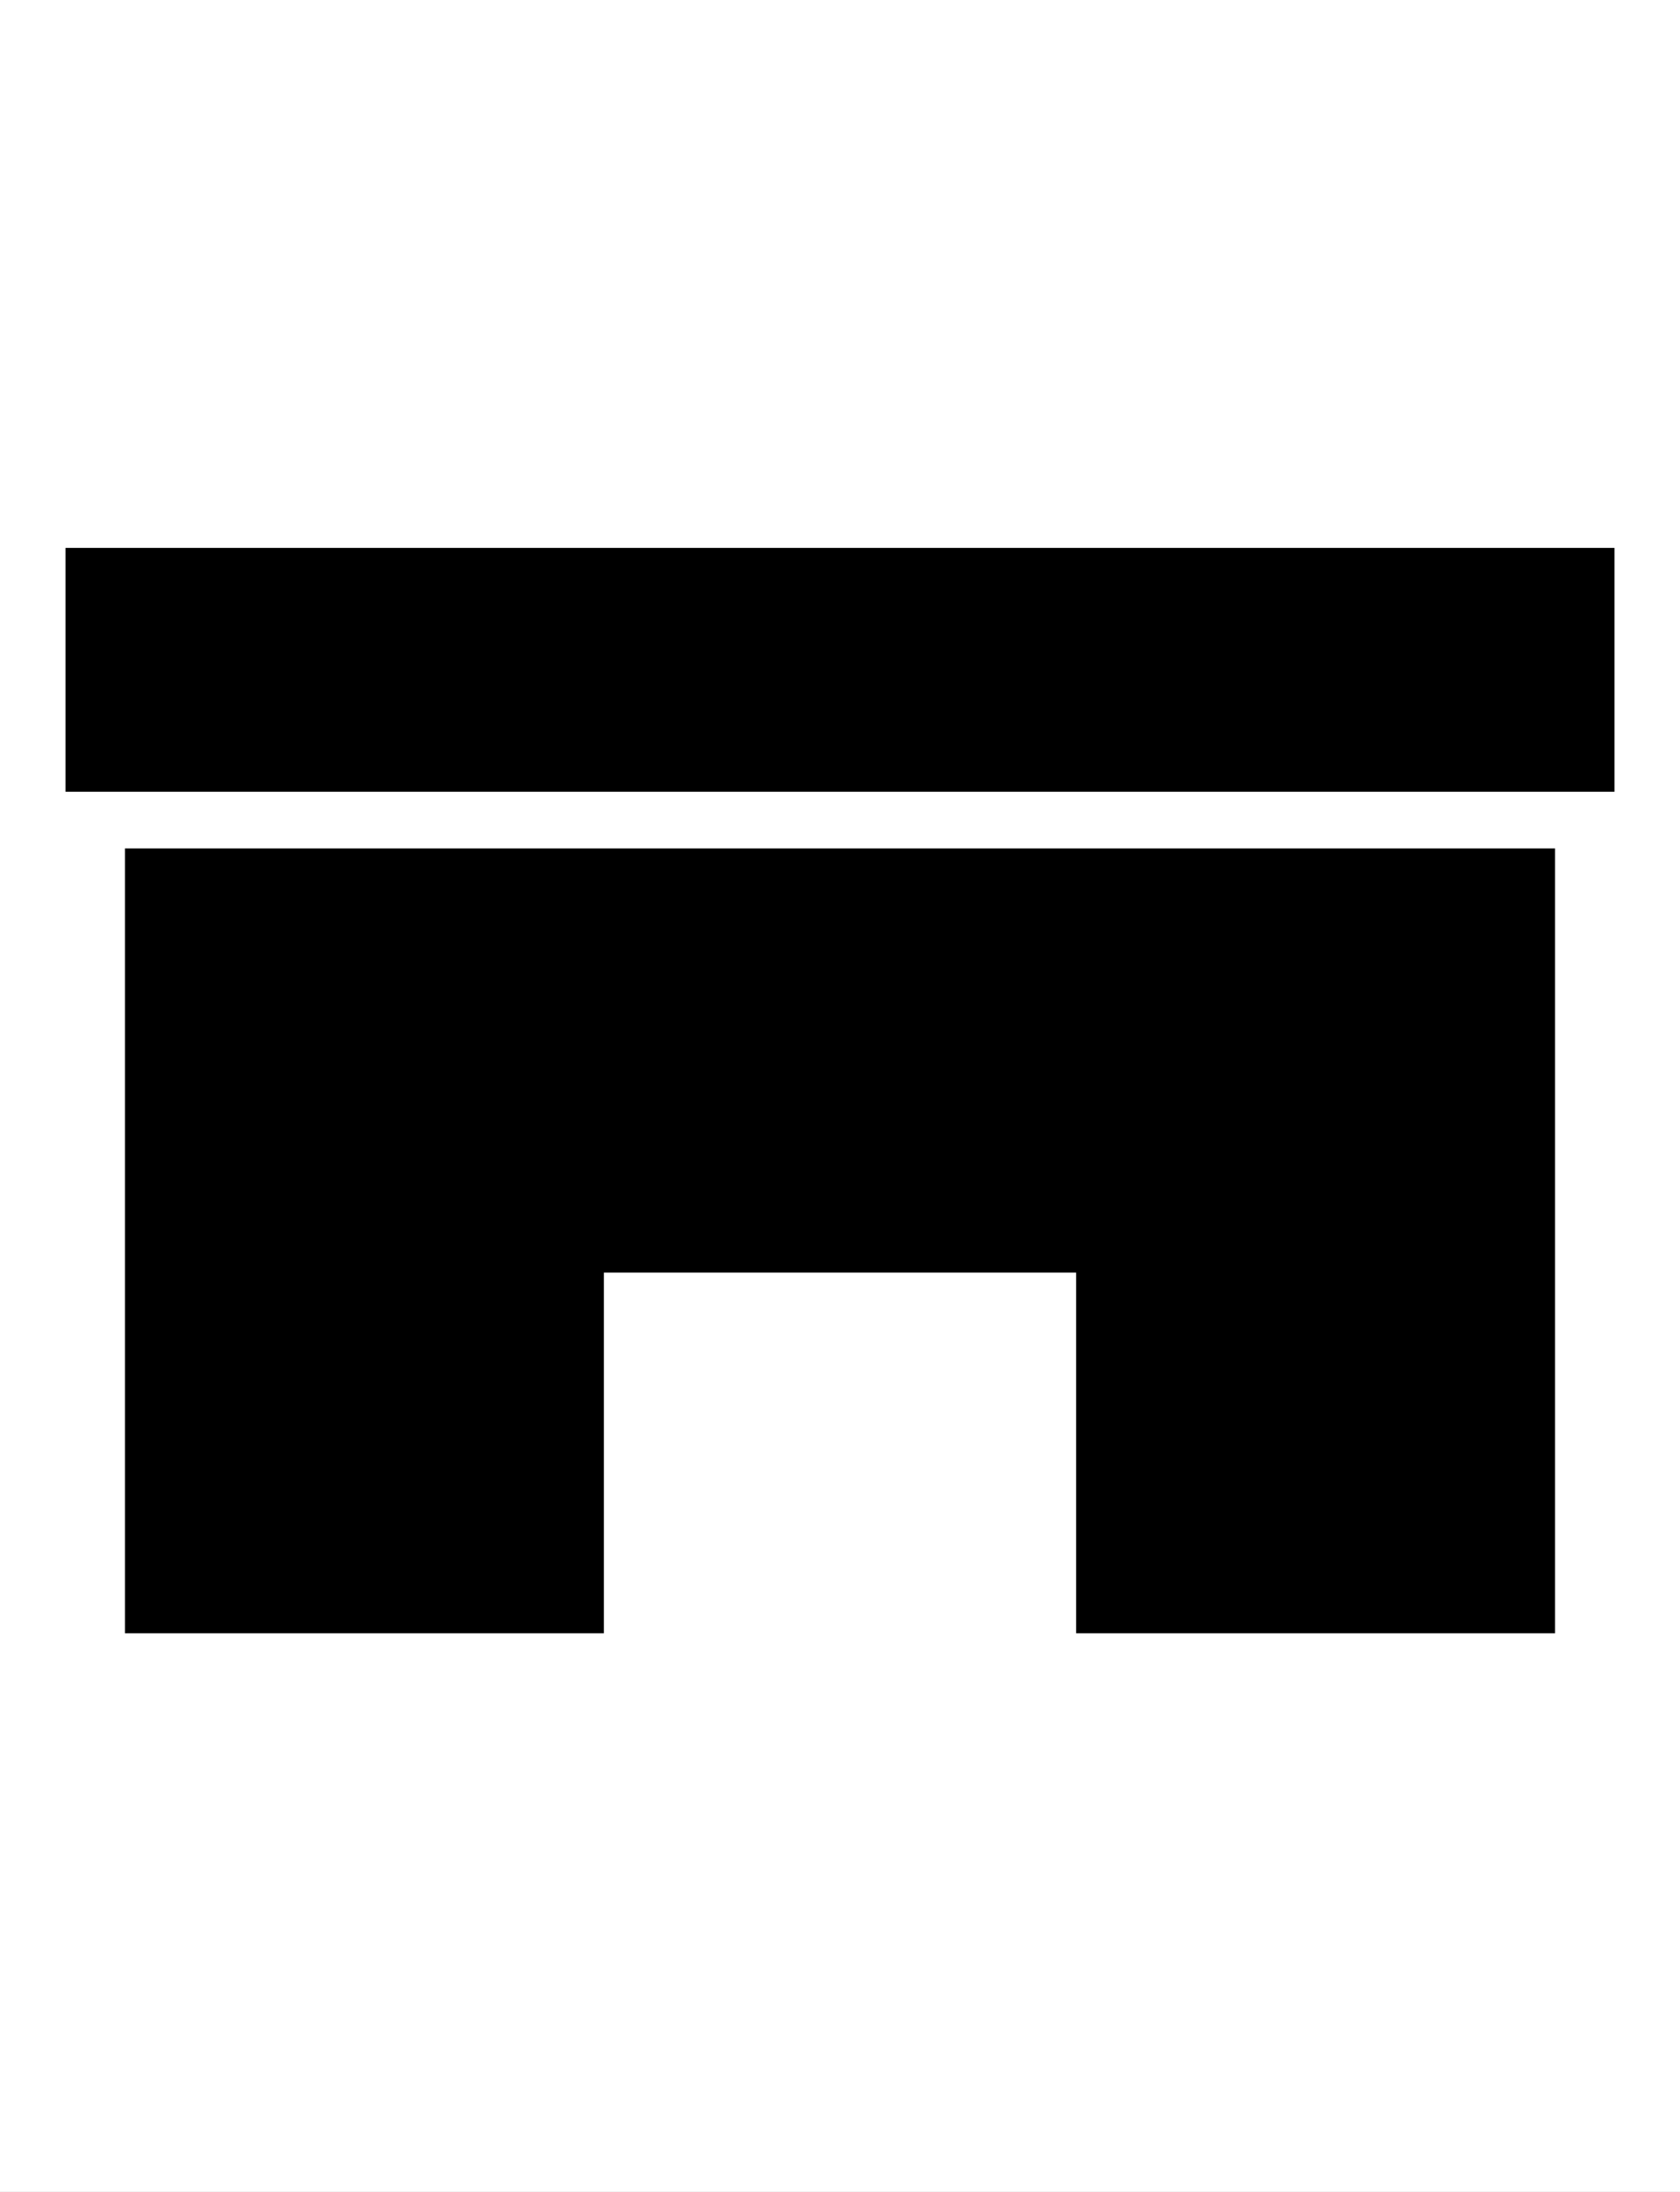<?xml version="1.0" standalone="no"?>
<svg width="46" height="60" x="0" y="732" version="1.1" baseProfile="full" xmlns="http://www.w3.org/2000/svg" xmlns:xlink="http://www.w3.org/1999/xlink">
<rect width="100%" height="100%" fill="#808080" stroke="none"/>
<clipPath id="Clip1">
<path d="M0 60L46 60L46 0L0 0Z" fill="rgb(0, 0, 0)" stroke="none" />
</clipPath>
<g clip-path="url(#Clip1)">
<path d="M0 60L46 60L46 0L0 0Z" fill="rgb(255, 255, 255)" stroke="none" />
</g>
<g clip-path="url(#Clip1)">
<clipPath id="Clip2">
<path d="M0 60L46 60L46 0L0 0Z" fill="rgb(0, 0, 0)" stroke="none" />
</clipPath>
<g clip-path="url(#Clip2)">
<clipPath id="Clip3">
<path d="M0 792L612 792L612 0L0 0Z" fill="rgb(0, 0, 0)" stroke="none" transform="translate(0, 60) scale(0.075, -0.076)" />
</clipPath>
<g clip-path="url(#Clip3)">
<path d="M37.69 382.77L179.23 382.77L179.23 488.92L320.77 488.92L320.77 382.77L462.31 382.77L462.31 612.77L37.69 612.77L37.69 382.77ZM20 701.23L20 630.46L480 630.46L480 701.23L20 701.23Z" fill="rgb(0, 0, 0)" fill-rule="evenodd" stroke="rgb(0, 0, 0)" transform="translate(0, 80.259) scale(0.092, -0.093)" />
</g>
</g>
</g>
</svg>